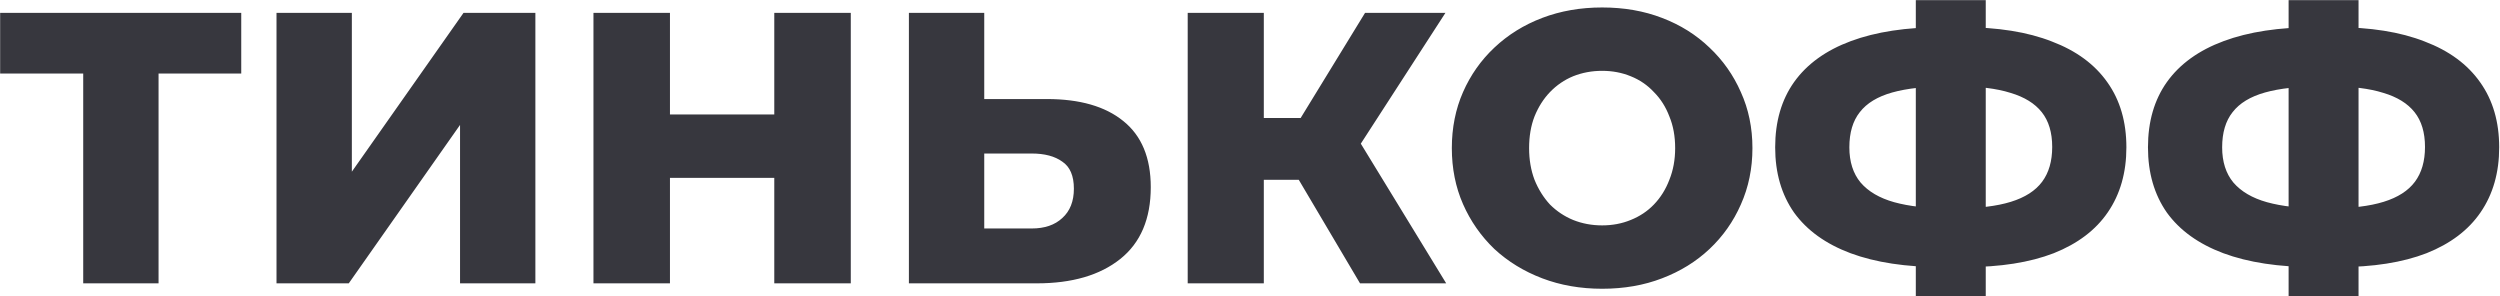<?xml version="1.0" encoding="UTF-8"?> <svg xmlns="http://www.w3.org/2000/svg" width="1747" height="207" viewBox="0 0 1747 207" fill="none"> <path d="M58.15 198V39.51L70.03 51.39H0.1V9H168.58V51.39H98.92L110.8 39.51V198H58.15ZM193.224 198V9H245.874V119.97L323.904 9H374.124V198H321.474V87.3L243.714 198H193.224ZM541.068 9H594.528V198H541.068V9ZM468.168 198H414.708V9H468.168V198ZM544.848 124.29H464.388V80.01H544.848V124.29ZM731.528 69.21C754.568 69.21 772.388 74.34 784.988 84.6C797.768 94.86 804.158 110.25 804.158 130.77C804.158 152.91 797.048 169.65 782.828 180.99C768.608 192.33 749.168 198 724.508 198H635.138V9H687.788V69.21H731.528ZM720.998 159.66C729.998 159.66 737.108 157.23 742.328 152.37C747.728 147.51 750.428 140.67 750.428 131.85C750.428 122.85 747.728 116.55 742.328 112.95C737.108 109.17 729.998 107.28 720.998 107.28H687.788V159.66H720.998ZM950.386 198L897.196 108.09L940.126 82.71L1010.6 198H950.386ZM829.966 198V9H883.156V198H829.966ZM867.766 125.64V82.44H936.346V125.64H867.766ZM945.256 109.17L895.846 103.77L953.896 9H1010.06L945.256 109.17ZM1119.57 201.78C1104.45 201.78 1090.5 199.35 1077.72 194.49C1064.94 189.63 1053.78 182.79 1044.24 173.97C1034.88 164.97 1027.59 154.53 1022.37 142.65C1017.15 130.77 1014.54 117.72 1014.54 103.5C1014.54 89.28 1017.15 76.23 1022.37 64.35C1027.59 52.47 1034.88 42.12 1044.24 33.3C1053.78 24.3 1064.94 17.37 1077.72 12.51C1090.5 7.65 1104.45 5.22 1119.57 5.22C1134.87 5.22 1148.82 7.65 1161.42 12.51C1174.2 17.37 1185.27 24.3 1194.63 33.3C1203.99 42.12 1211.28 52.47 1216.5 64.35C1221.9 76.23 1224.6 89.28 1224.6 103.5C1224.6 117.72 1221.9 130.86 1216.5 142.92C1211.28 154.8 1203.99 165.15 1194.63 173.97C1185.27 182.79 1174.2 189.63 1161.42 194.49C1148.82 199.35 1134.87 201.78 1119.57 201.78ZM1119.57 157.5C1126.77 157.5 1133.43 156.24 1139.55 153.72C1145.85 151.2 1151.25 147.6 1155.75 142.92C1160.43 138.06 1164.03 132.3 1166.55 125.64C1169.25 118.98 1170.6 111.6 1170.6 103.5C1170.6 95.22 1169.25 87.84 1166.55 81.36C1164.03 74.7 1160.43 69.03 1155.75 64.35C1151.25 59.49 1145.85 55.8 1139.55 53.28C1133.43 50.76 1126.77 49.5 1119.57 49.5C1112.37 49.5 1105.62 50.76 1099.32 53.28C1093.2 55.8 1087.8 59.49 1083.12 64.35C1078.62 69.03 1075.02 74.7 1072.32 81.36C1069.8 87.84 1068.54 95.22 1068.54 103.5C1068.54 111.6 1069.8 118.98 1072.32 125.64C1075.02 132.3 1078.62 138.06 1083.12 142.92C1087.8 147.6 1093.2 151.2 1099.32 153.72C1105.62 156.24 1112.37 157.5 1119.57 157.5ZM1357.13 186.66C1331.93 186.66 1310.6 183.42 1293.14 176.94C1275.86 170.46 1262.72 161.01 1253.72 148.59C1244.9 135.99 1240.49 120.78 1240.49 102.96C1240.49 84.96 1244.9 69.75 1253.72 57.33C1262.72 44.73 1275.95 35.19 1293.41 28.71C1310.87 22.23 1332.2 18.99 1357.4 18.99C1357.76 18.99 1358.93 18.99 1360.91 18.99C1363.07 18.99 1365.23 18.99 1367.39 18.99C1369.55 18.99 1370.72 18.99 1370.9 18.99C1395.92 18.99 1416.89 22.32 1433.81 28.98C1450.91 35.46 1463.87 45 1472.69 57.6C1481.51 70.02 1485.92 85.14 1485.92 102.96C1485.92 120.6 1481.6 135.72 1472.96 148.32C1464.5 160.74 1451.9 170.28 1435.16 176.94C1418.42 183.42 1397.81 186.66 1373.33 186.66C1372.97 186.66 1371.53 186.66 1369.01 186.66C1366.49 186.66 1364.06 186.66 1361.72 186.66C1359.38 186.66 1357.85 186.66 1357.13 186.66ZM1361.99 145.62C1362.53 145.62 1363.34 145.62 1364.42 145.62C1365.68 145.62 1366.58 145.62 1367.12 145.62C1382.6 145.62 1395.29 144.09 1405.19 141.03C1415.09 137.97 1422.38 133.29 1427.06 126.99C1431.74 120.69 1434.08 112.59 1434.08 102.69C1434.08 92.61 1431.65 84.51 1426.79 78.39C1421.93 72.27 1414.64 67.77 1404.92 64.89C1395.2 61.83 1382.78 60.3 1367.66 60.3C1367.12 60.3 1366.22 60.3 1364.96 60.3C1363.88 60.3 1362.89 60.3 1361.99 60.3C1345.79 60.3 1332.56 61.74 1322.3 64.62C1312.04 67.5 1304.48 72.09 1299.62 78.39C1294.76 84.51 1292.33 92.7 1292.33 102.96C1292.33 113.04 1294.94 121.23 1300.16 127.53C1305.56 133.83 1313.39 138.42 1323.65 141.3C1334.09 144.18 1346.87 145.62 1361.99 145.62ZM1338.77 206.91V0.09H1387.64V206.91H1338.77ZM1617.64 186.66C1592.44 186.66 1571.11 183.42 1553.65 176.94C1536.37 170.46 1523.23 161.01 1514.23 148.59C1505.41 135.99 1501 120.78 1501 102.96C1501 84.96 1505.41 69.75 1514.23 57.33C1523.23 44.73 1536.46 35.19 1553.92 28.71C1571.38 22.23 1592.71 18.99 1617.91 18.99C1618.27 18.99 1619.44 18.99 1621.42 18.99C1623.58 18.99 1625.74 18.99 1627.9 18.99C1630.06 18.99 1631.23 18.99 1631.41 18.99C1656.43 18.99 1677.4 22.32 1694.32 28.98C1711.42 35.46 1724.38 45 1733.2 57.6C1742.02 70.02 1746.43 85.14 1746.43 102.96C1746.43 120.6 1742.11 135.72 1733.47 148.32C1725.01 160.74 1712.41 170.28 1695.67 176.94C1678.93 183.42 1658.32 186.66 1633.84 186.66C1633.48 186.66 1632.04 186.66 1629.52 186.66C1627 186.66 1624.57 186.66 1622.23 186.66C1619.89 186.66 1618.36 186.66 1617.64 186.66ZM1622.5 145.62C1623.04 145.62 1623.85 145.62 1624.93 145.62C1626.19 145.62 1627.09 145.62 1627.63 145.62C1643.11 145.62 1655.8 144.09 1665.7 141.03C1675.6 137.97 1682.89 133.29 1687.57 126.99C1692.25 120.69 1694.59 112.59 1694.59 102.69C1694.59 92.61 1692.16 84.51 1687.3 78.39C1682.44 72.27 1675.15 67.77 1665.43 64.89C1655.71 61.83 1643.29 60.3 1628.17 60.3C1627.63 60.3 1626.73 60.3 1625.47 60.3C1624.39 60.3 1623.4 60.3 1622.5 60.3C1606.3 60.3 1593.07 61.74 1582.81 64.62C1572.55 67.5 1564.99 72.09 1560.13 78.39C1555.27 84.51 1552.84 92.7 1552.84 102.96C1552.84 113.04 1555.45 121.23 1560.67 127.53C1566.07 133.83 1573.9 138.42 1584.16 141.3C1594.6 144.18 1607.38 145.62 1622.5 145.62ZM1599.28 206.91V0.09H1648.15V206.91H1599.28Z" fill="#37373E"></path> </svg> 